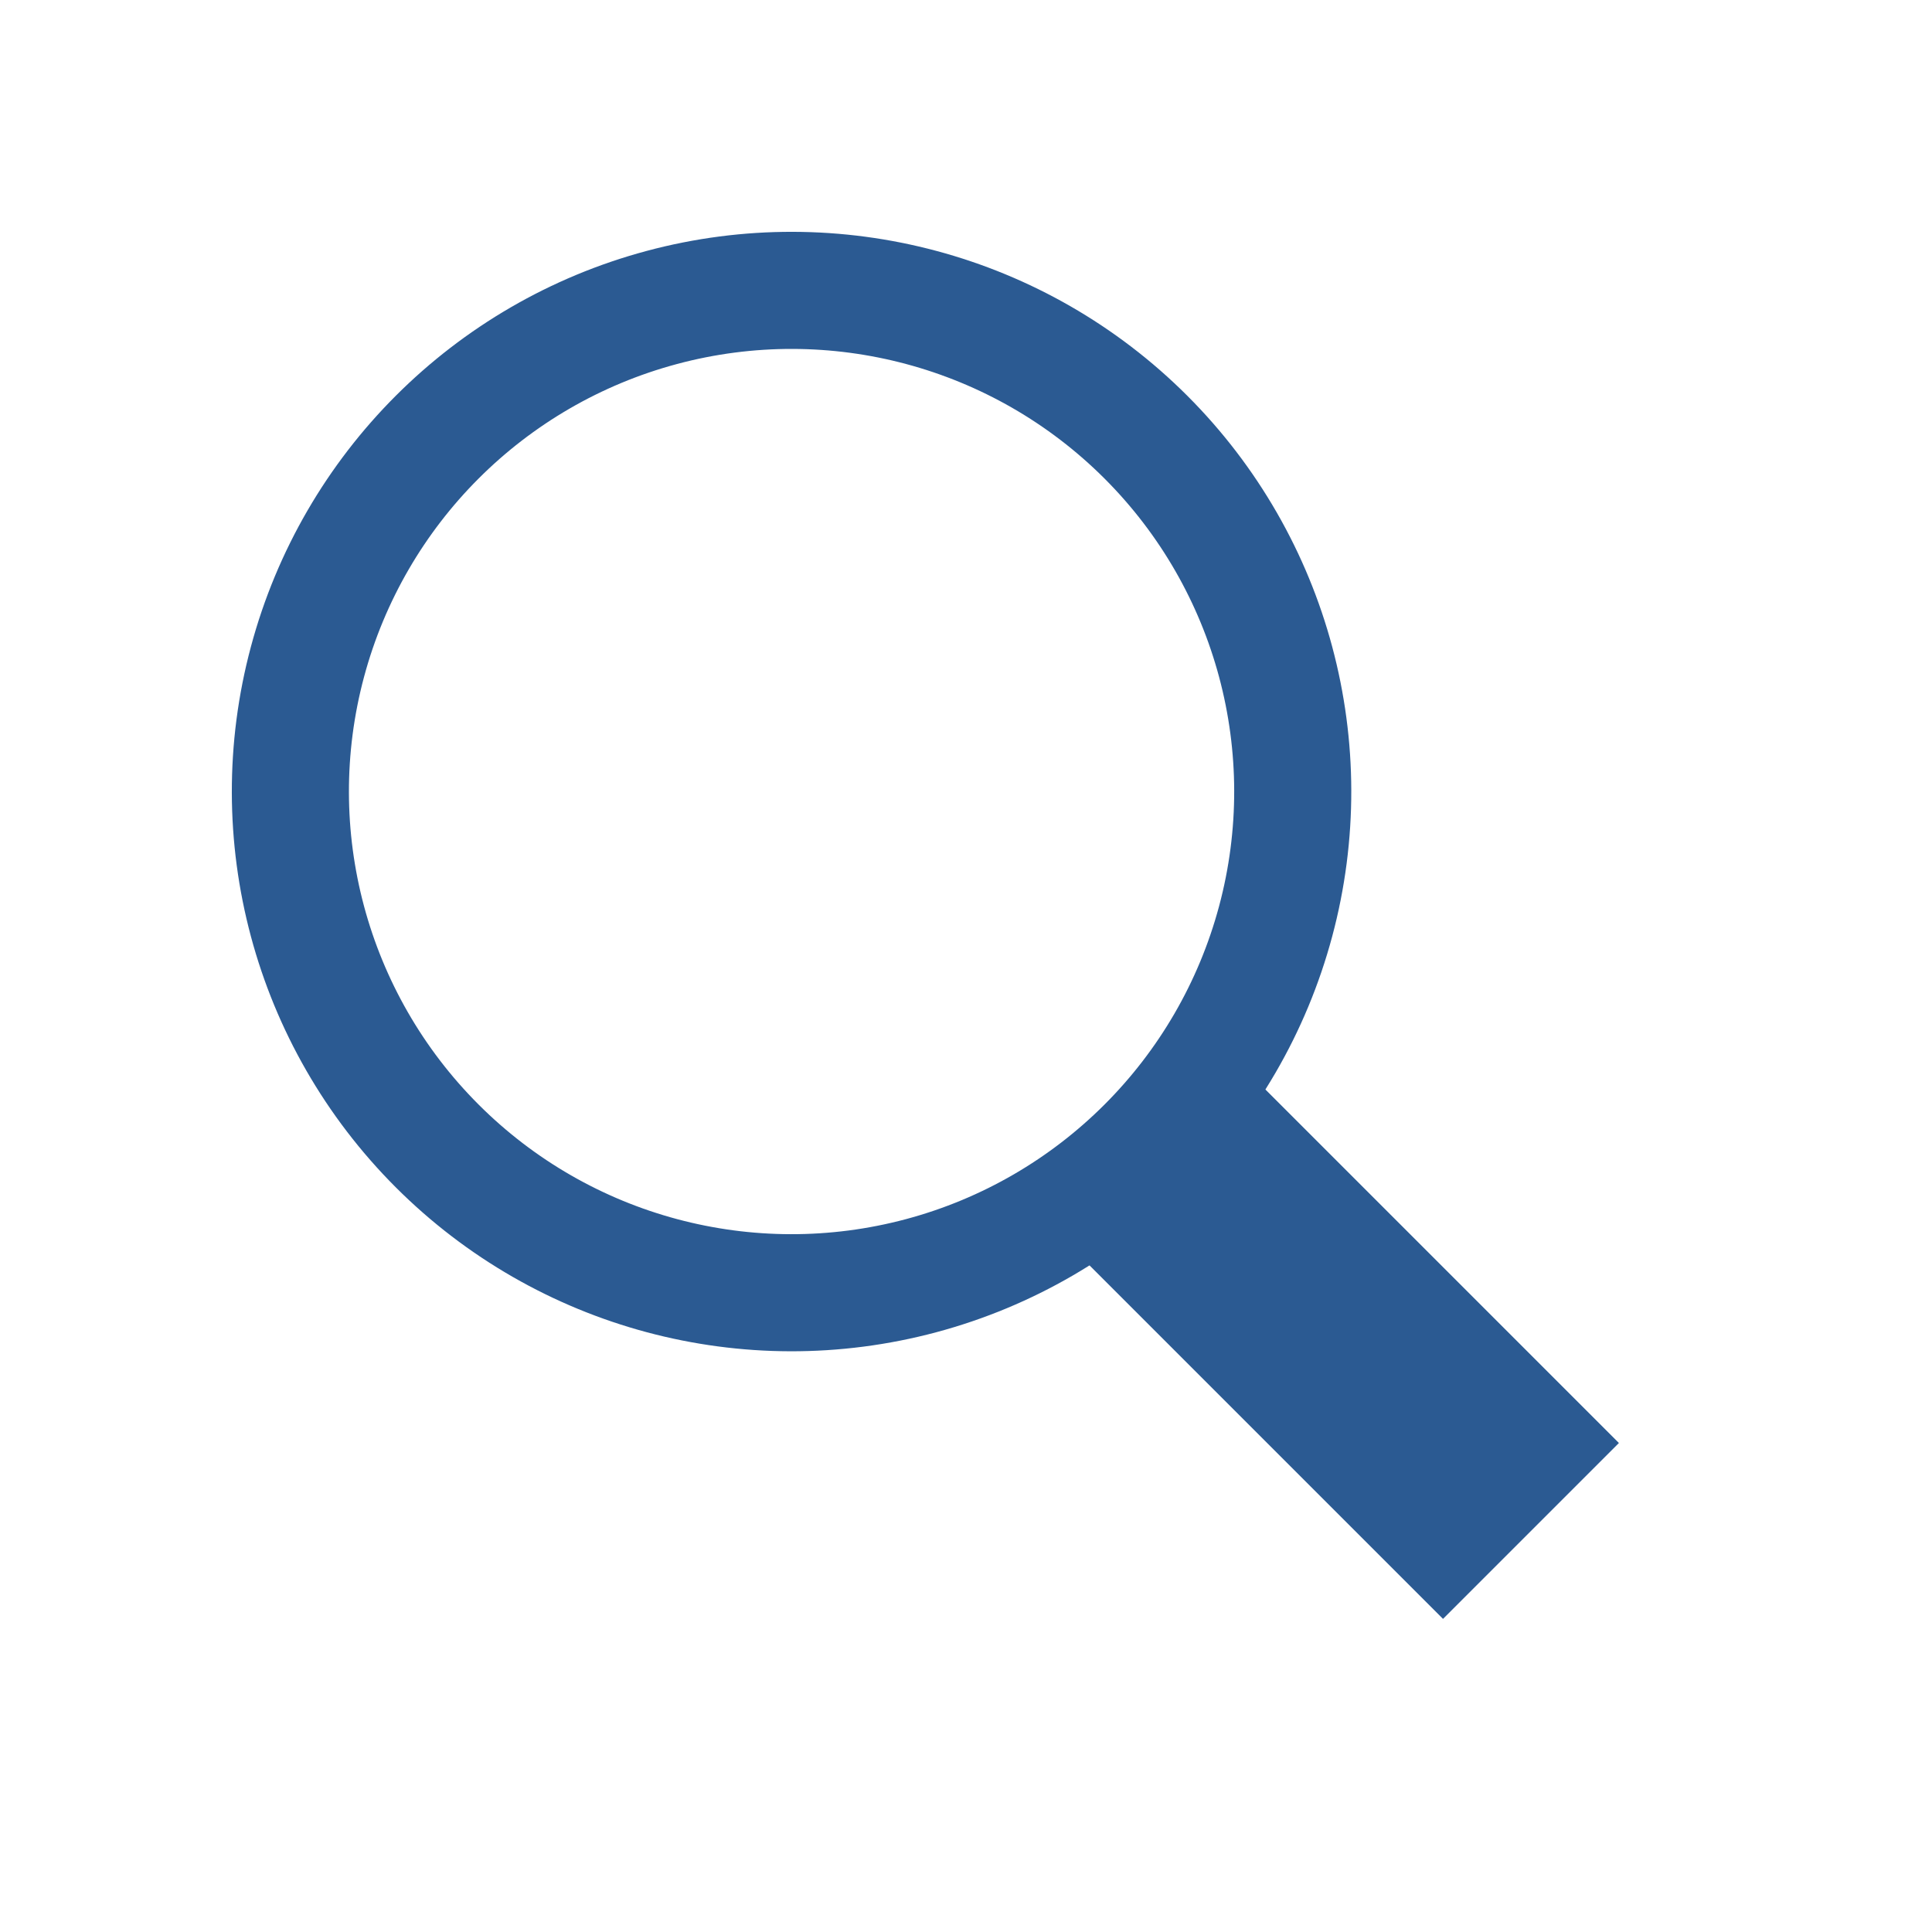 <?xml version="1.0" encoding="UTF-8"?> <svg xmlns="http://www.w3.org/2000/svg" width="264" height="264" viewBox="0 0 264 264" fill="none"><circle cx="108.163" cy="108.163" r="68.483" transform="rotate(-45 108.163 108.163)" stroke="#2B5A92" stroke-width="16"></circle><rect x="141.886" y="165.919" width="33.989" height="78.2" transform="rotate(-45 141.886 165.919)" fill="#2B5A92"></rect></svg> 